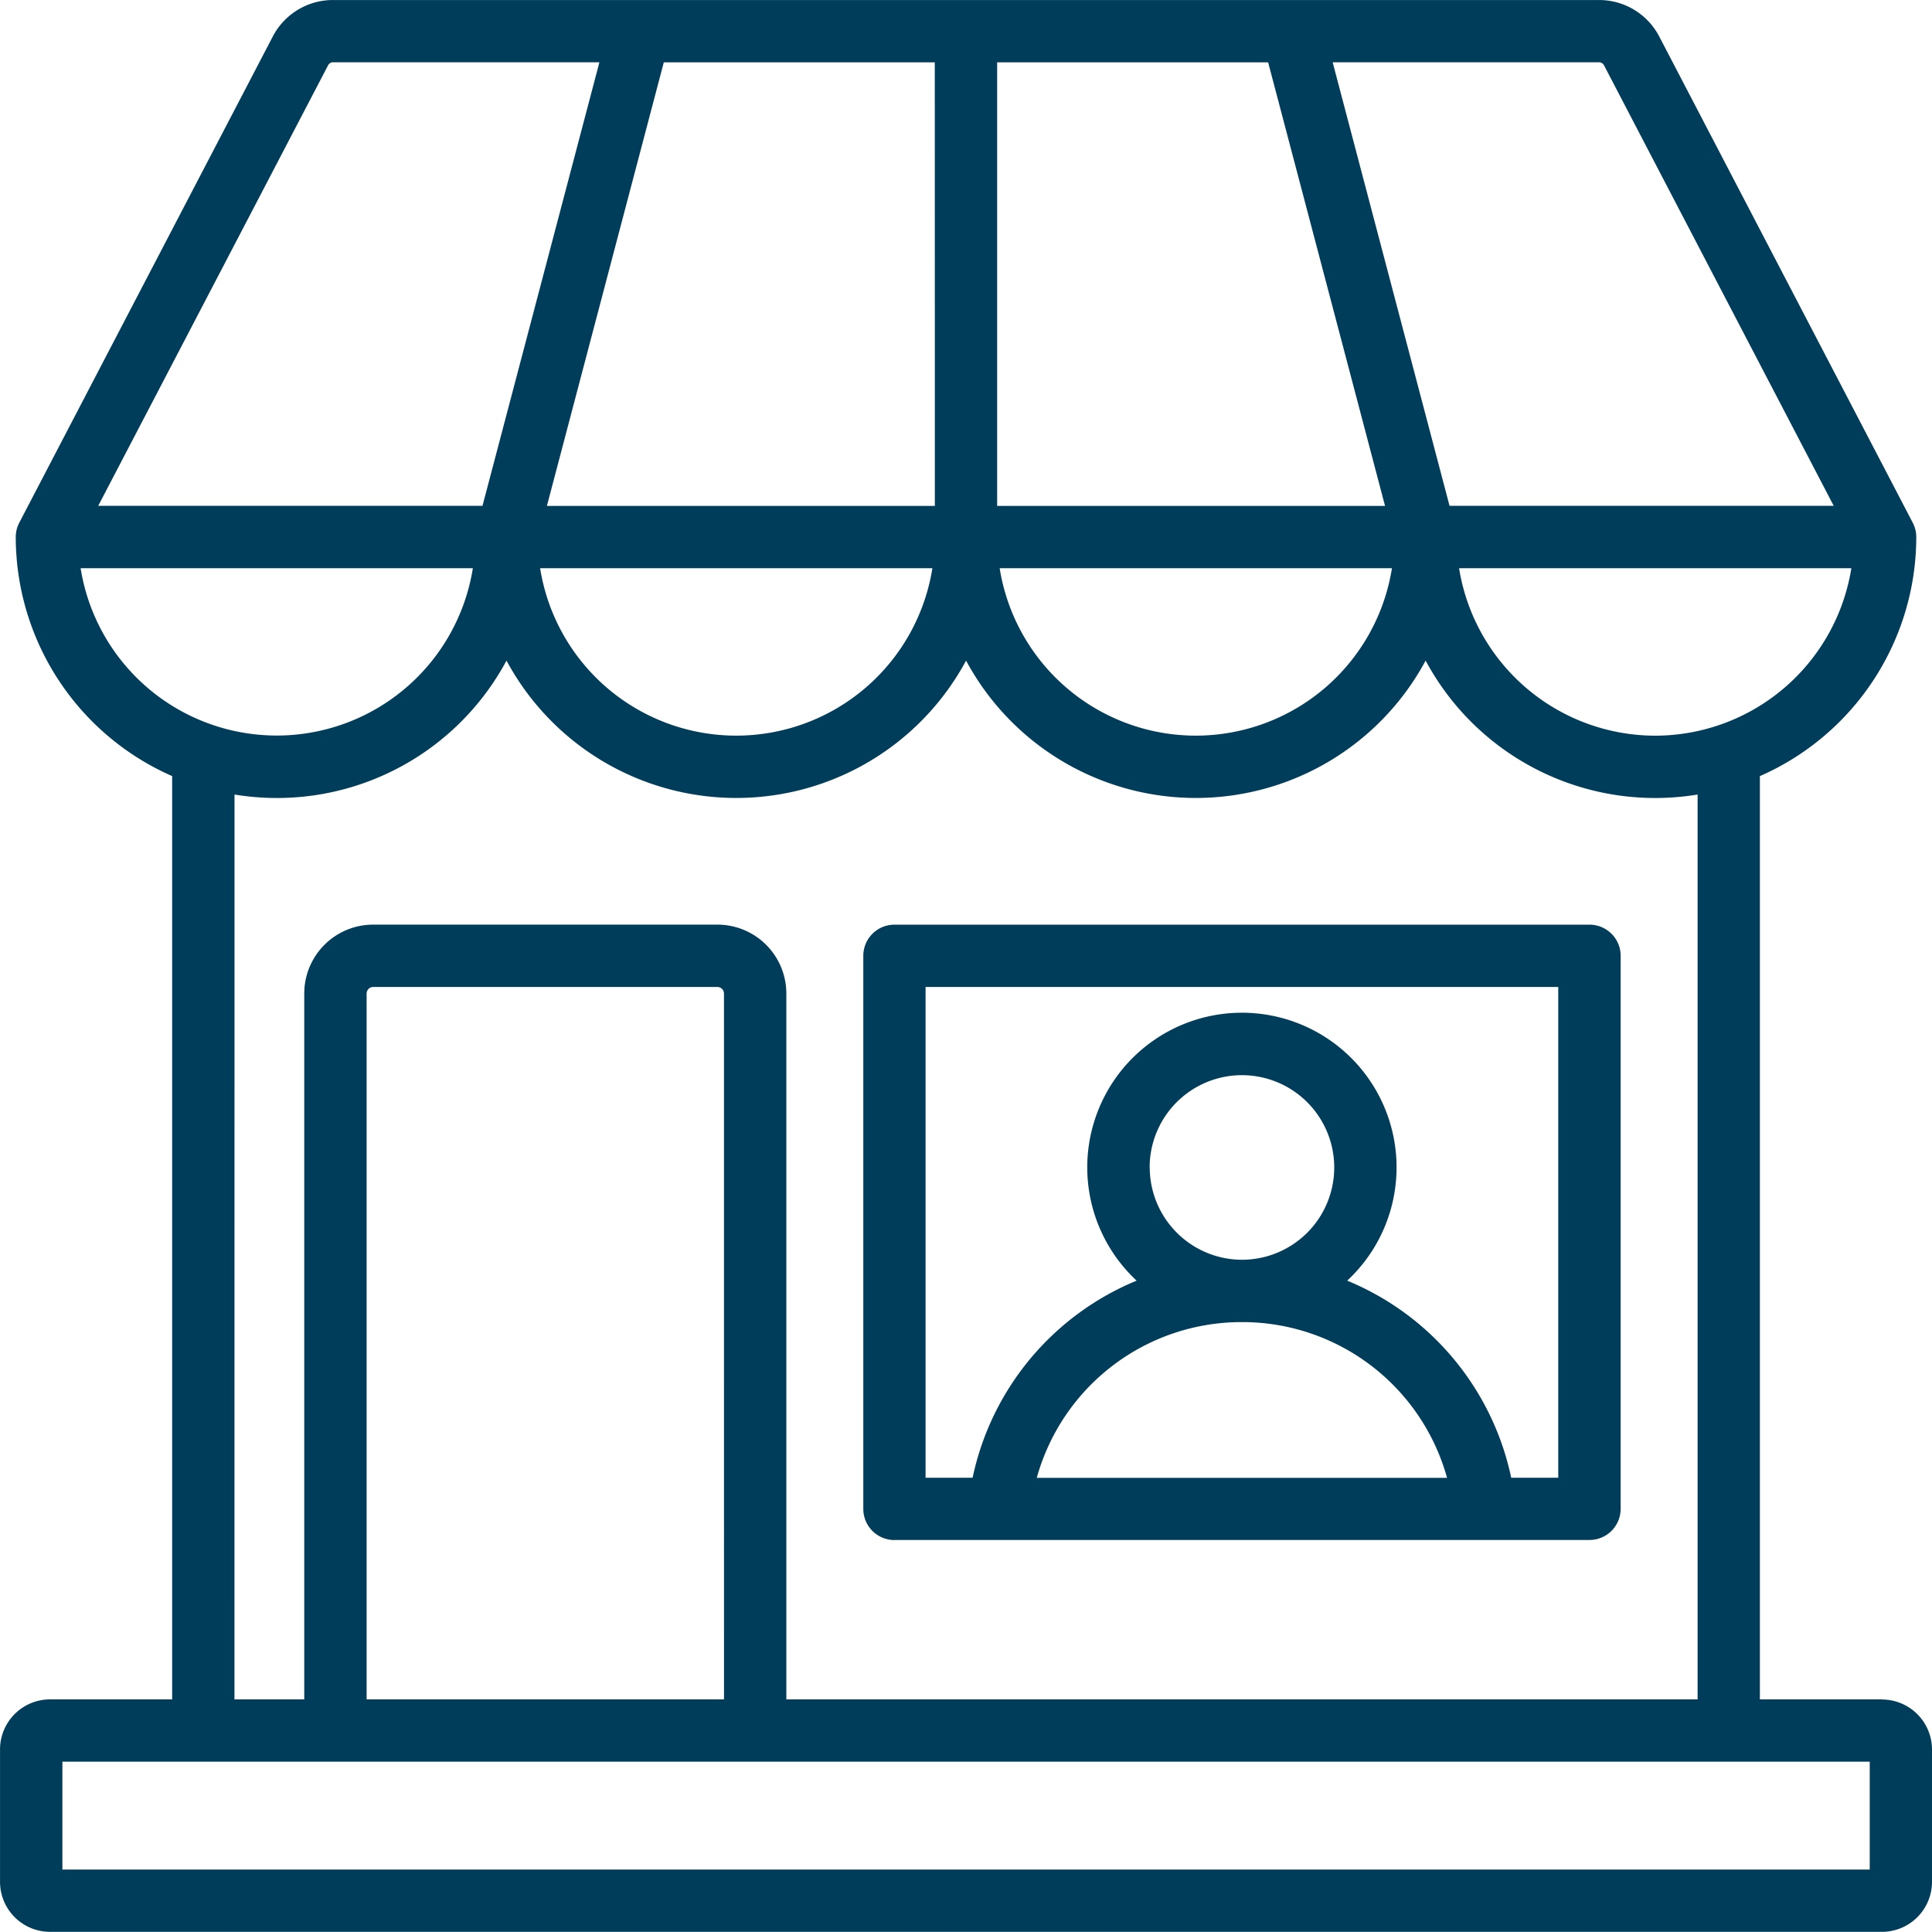 <svg xmlns="http://www.w3.org/2000/svg" width="62.026" height="62.025" viewBox="0 0 62.026 62.025">
  <g id="retail_activation" data-name="retail activation" transform="translate(-83.947 -13.942)">
    <path id="Path_85228" data-name="Path 85228" d="M144.368,68.5h-3.921V38.859a8.388,8.388,0,0,0,5.021-7.673,1,1,0,0,0-.113-.462l-8.13-15.593a2.176,2.176,0,0,0-1.96-1.188H94.656a2.175,2.175,0,0,0-1.96,1.188l-8.13,15.592a1,1,0,0,0-.113.462,8.389,8.389,0,0,0,5.021,7.673V68.5H85.553a1.607,1.607,0,0,0-1.605,1.605v4.253a1.607,1.607,0,0,0,1.605,1.605h58.815a1.607,1.607,0,0,0,1.605-1.605V70.109a1.607,1.607,0,0,0-1.605-1.605ZM137.09,37.561a6.386,6.386,0,0,1-6.3-5.376h12.594a6.385,6.385,0,0,1-6.3,5.376Zm-21.13-21.618h8.7l3.753,14.241H115.96Zm-2,14.241H101.505l3.753-14.241h8.7Zm-.079,2a6.376,6.376,0,0,1-12.594,0Zm14.754,0a6.376,6.376,0,0,1-12.594,0Zm6.816-16.13,7.367,14.128H130.484l-3.753-14.241h8.533a.187.187,0,0,1,.186.112Zm-40.979,0a.186.186,0,0,1,.186-.113h8.533L99.437,30.182H87.1Zm-7.936,16.13H99.128a6.376,6.376,0,0,1-12.593,0Zm4.94,7.266a8.364,8.364,0,0,0,8.732-4.3,8.375,8.375,0,0,0,14.754,0,8.375,8.375,0,0,0,14.754,0,8.364,8.364,0,0,0,8.732,4.3V68.5H109.192V45.838a2.213,2.213,0,0,0-2.211-2.211H95.926a2.213,2.213,0,0,0-2.211,2.211V68.5H91.474ZM107.191,68.5H95.717V45.837a.212.212,0,0,1,.209-.209h11.054a.213.213,0,0,1,.21.209Zm36.782,5.463H85.95V70.5h58.024v3.462Zm-31.31-10.581h22.314a1,1,0,0,0,1-1V44.628a1,1,0,0,0-1-1H112.663a1,1,0,0,0-1,1V62.385a1,1,0,0,0,1,1Zm8.193-11.959a2.963,2.963,0,1,1,2.965,2.963h0a2.967,2.967,0,0,1-2.962-2.963Zm2.963,4.964h0a6.821,6.821,0,0,1,6.585,5H117.232a6.822,6.822,0,0,1,6.585-5h0ZM113.662,45.628h20.312V61.385h-1.51a8.81,8.81,0,0,0-5.266-6.328,4.965,4.965,0,1,0-6.76,0,8.809,8.809,0,0,0-5.266,6.328h-1.51Z" fill="#003d5b"/>
  </g>
</svg>
